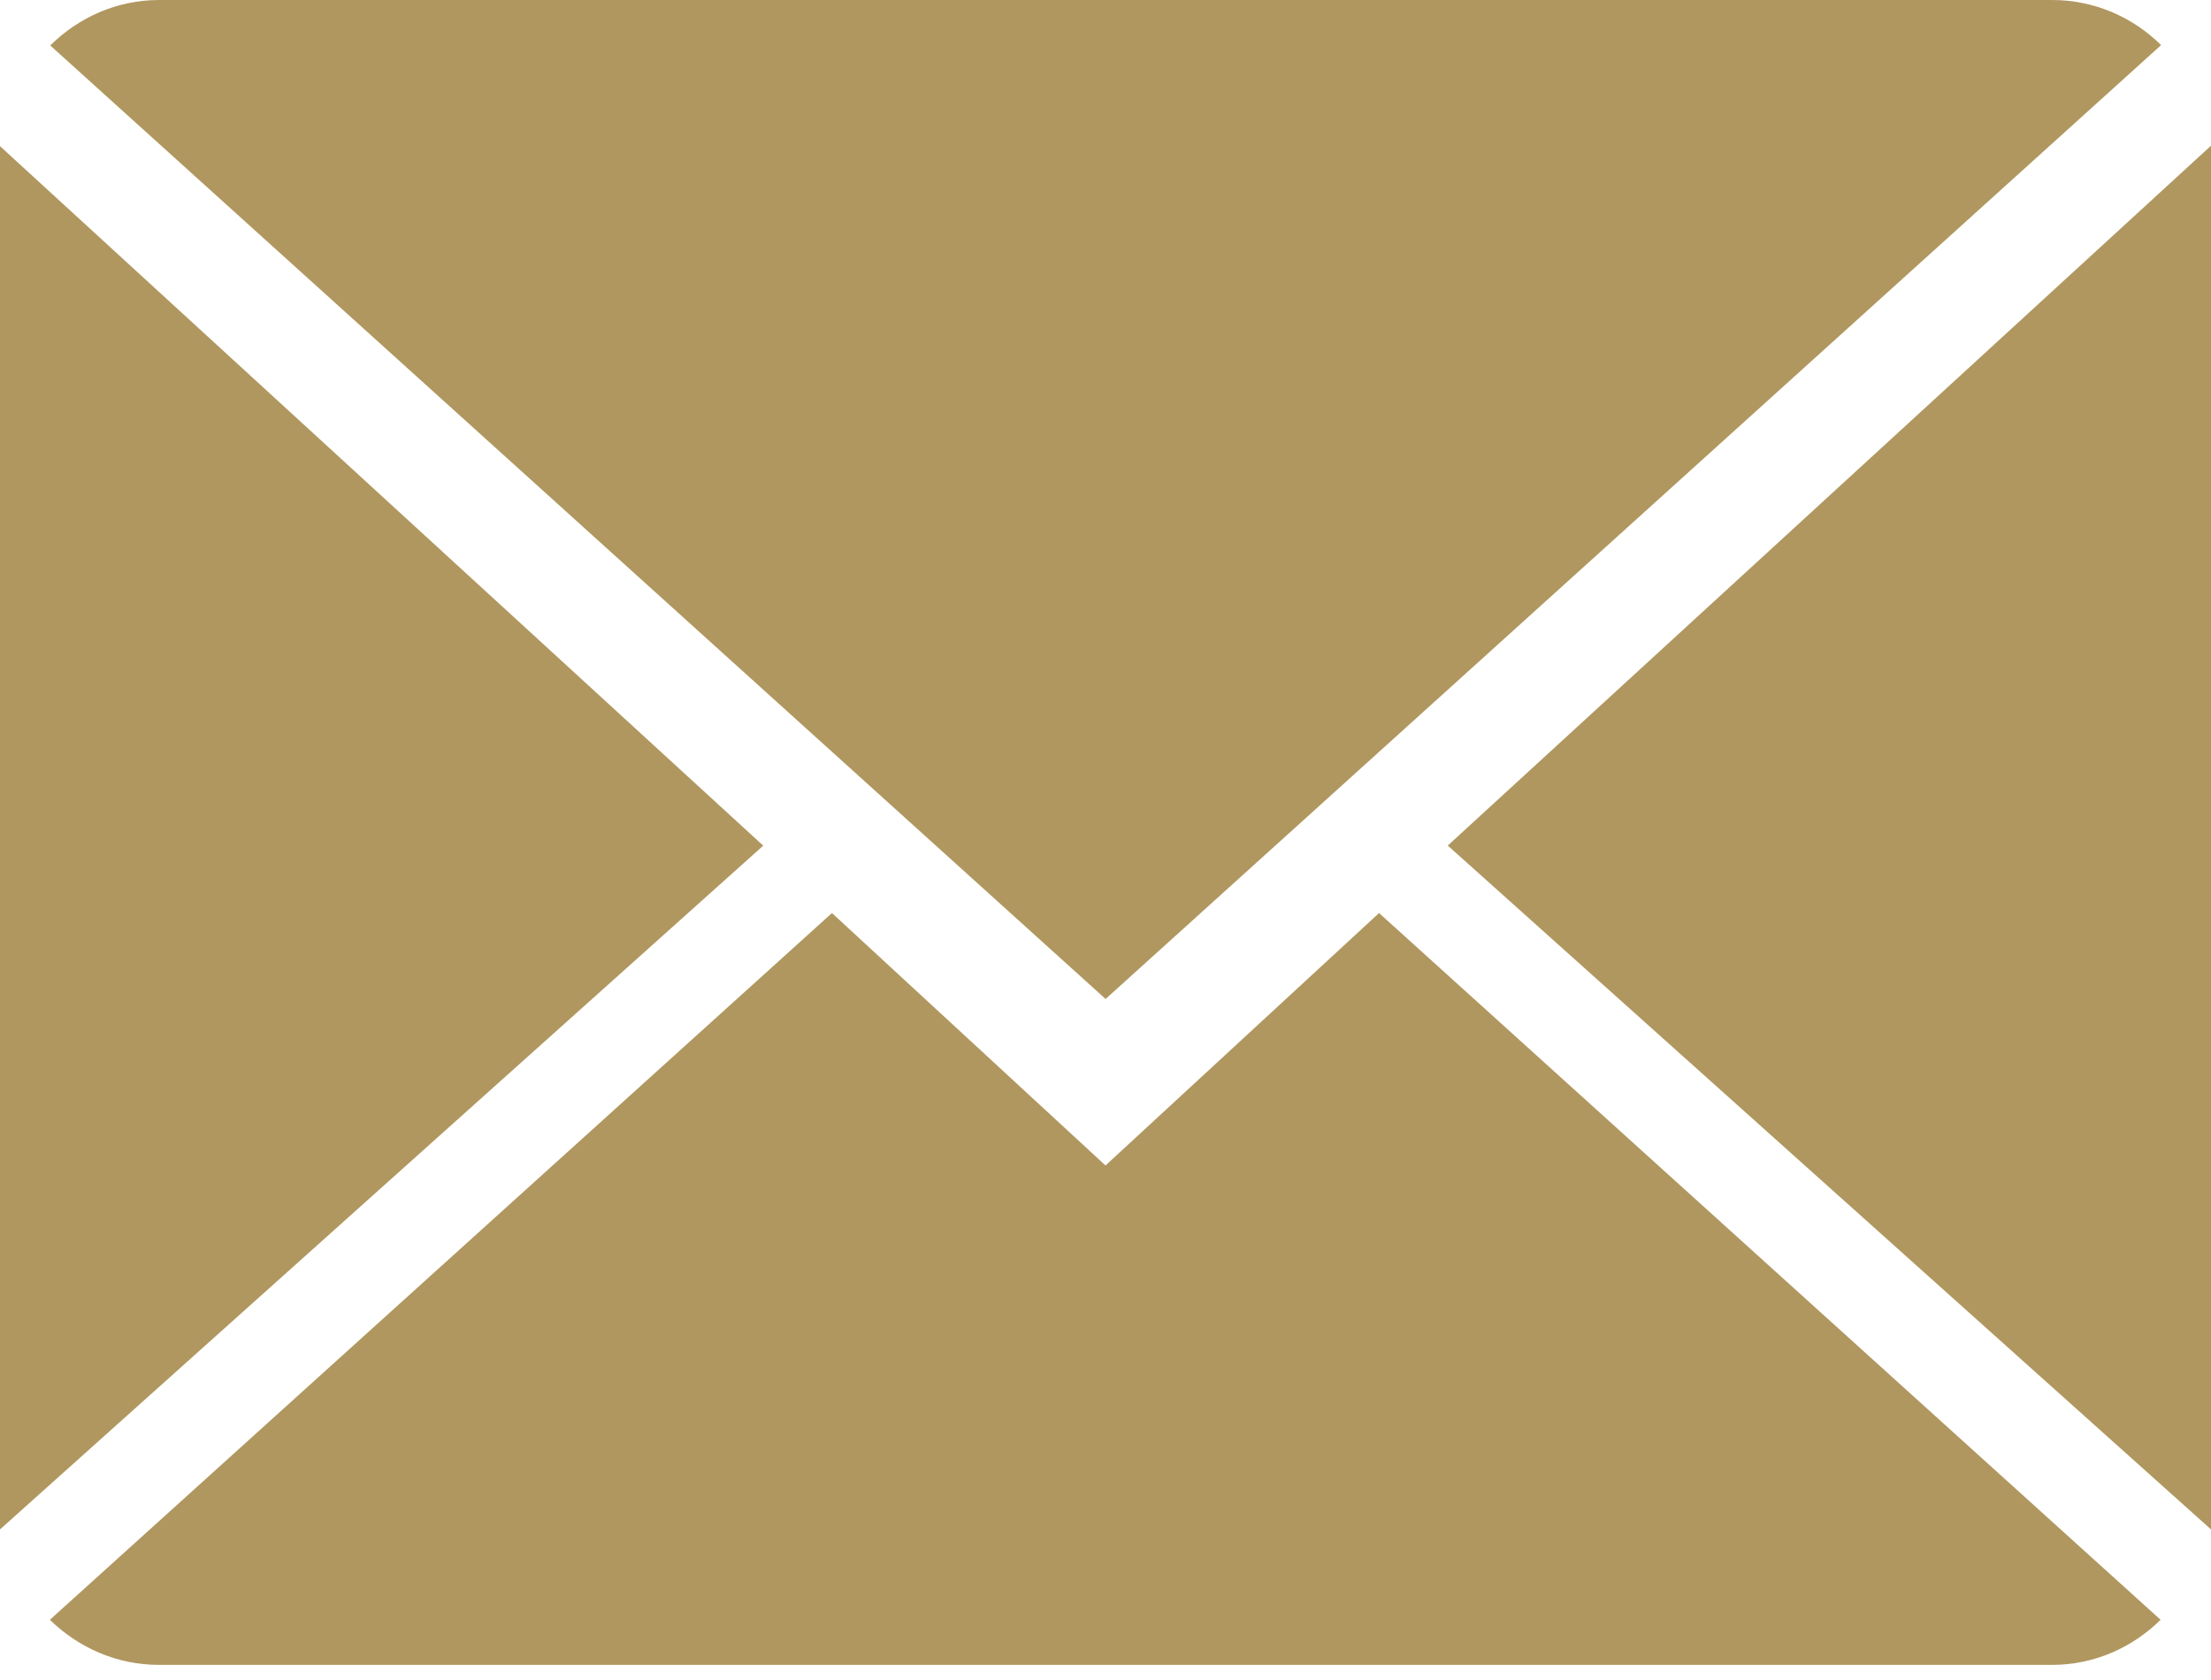 <svg width="25" height="19" viewBox="0 0 25 19" fill="none" xmlns="http://www.w3.org/2000/svg">
<path fill-rule="evenodd" clip-rule="evenodd" d="M23.202 0C23.683 0 24.115 0.194 24.436 0.51L12.501 11.298L0.568 0.514C0.89 0.196 1.322 0 1.799 0H23.202ZM9.407 10.326L12.5 13.181L15.593 10.326L24.43 18.319C24.111 18.634 23.679 18.829 23.202 18.829H1.798C1.32 18.829 0.886 18.634 0.564 18.319L9.407 10.326ZM0 1.653V17.297L8.63 9.564L0 1.653ZM25 17.297L16.37 9.563L25 1.648V17.297Z" fill="#B0975F"/>
</svg>
